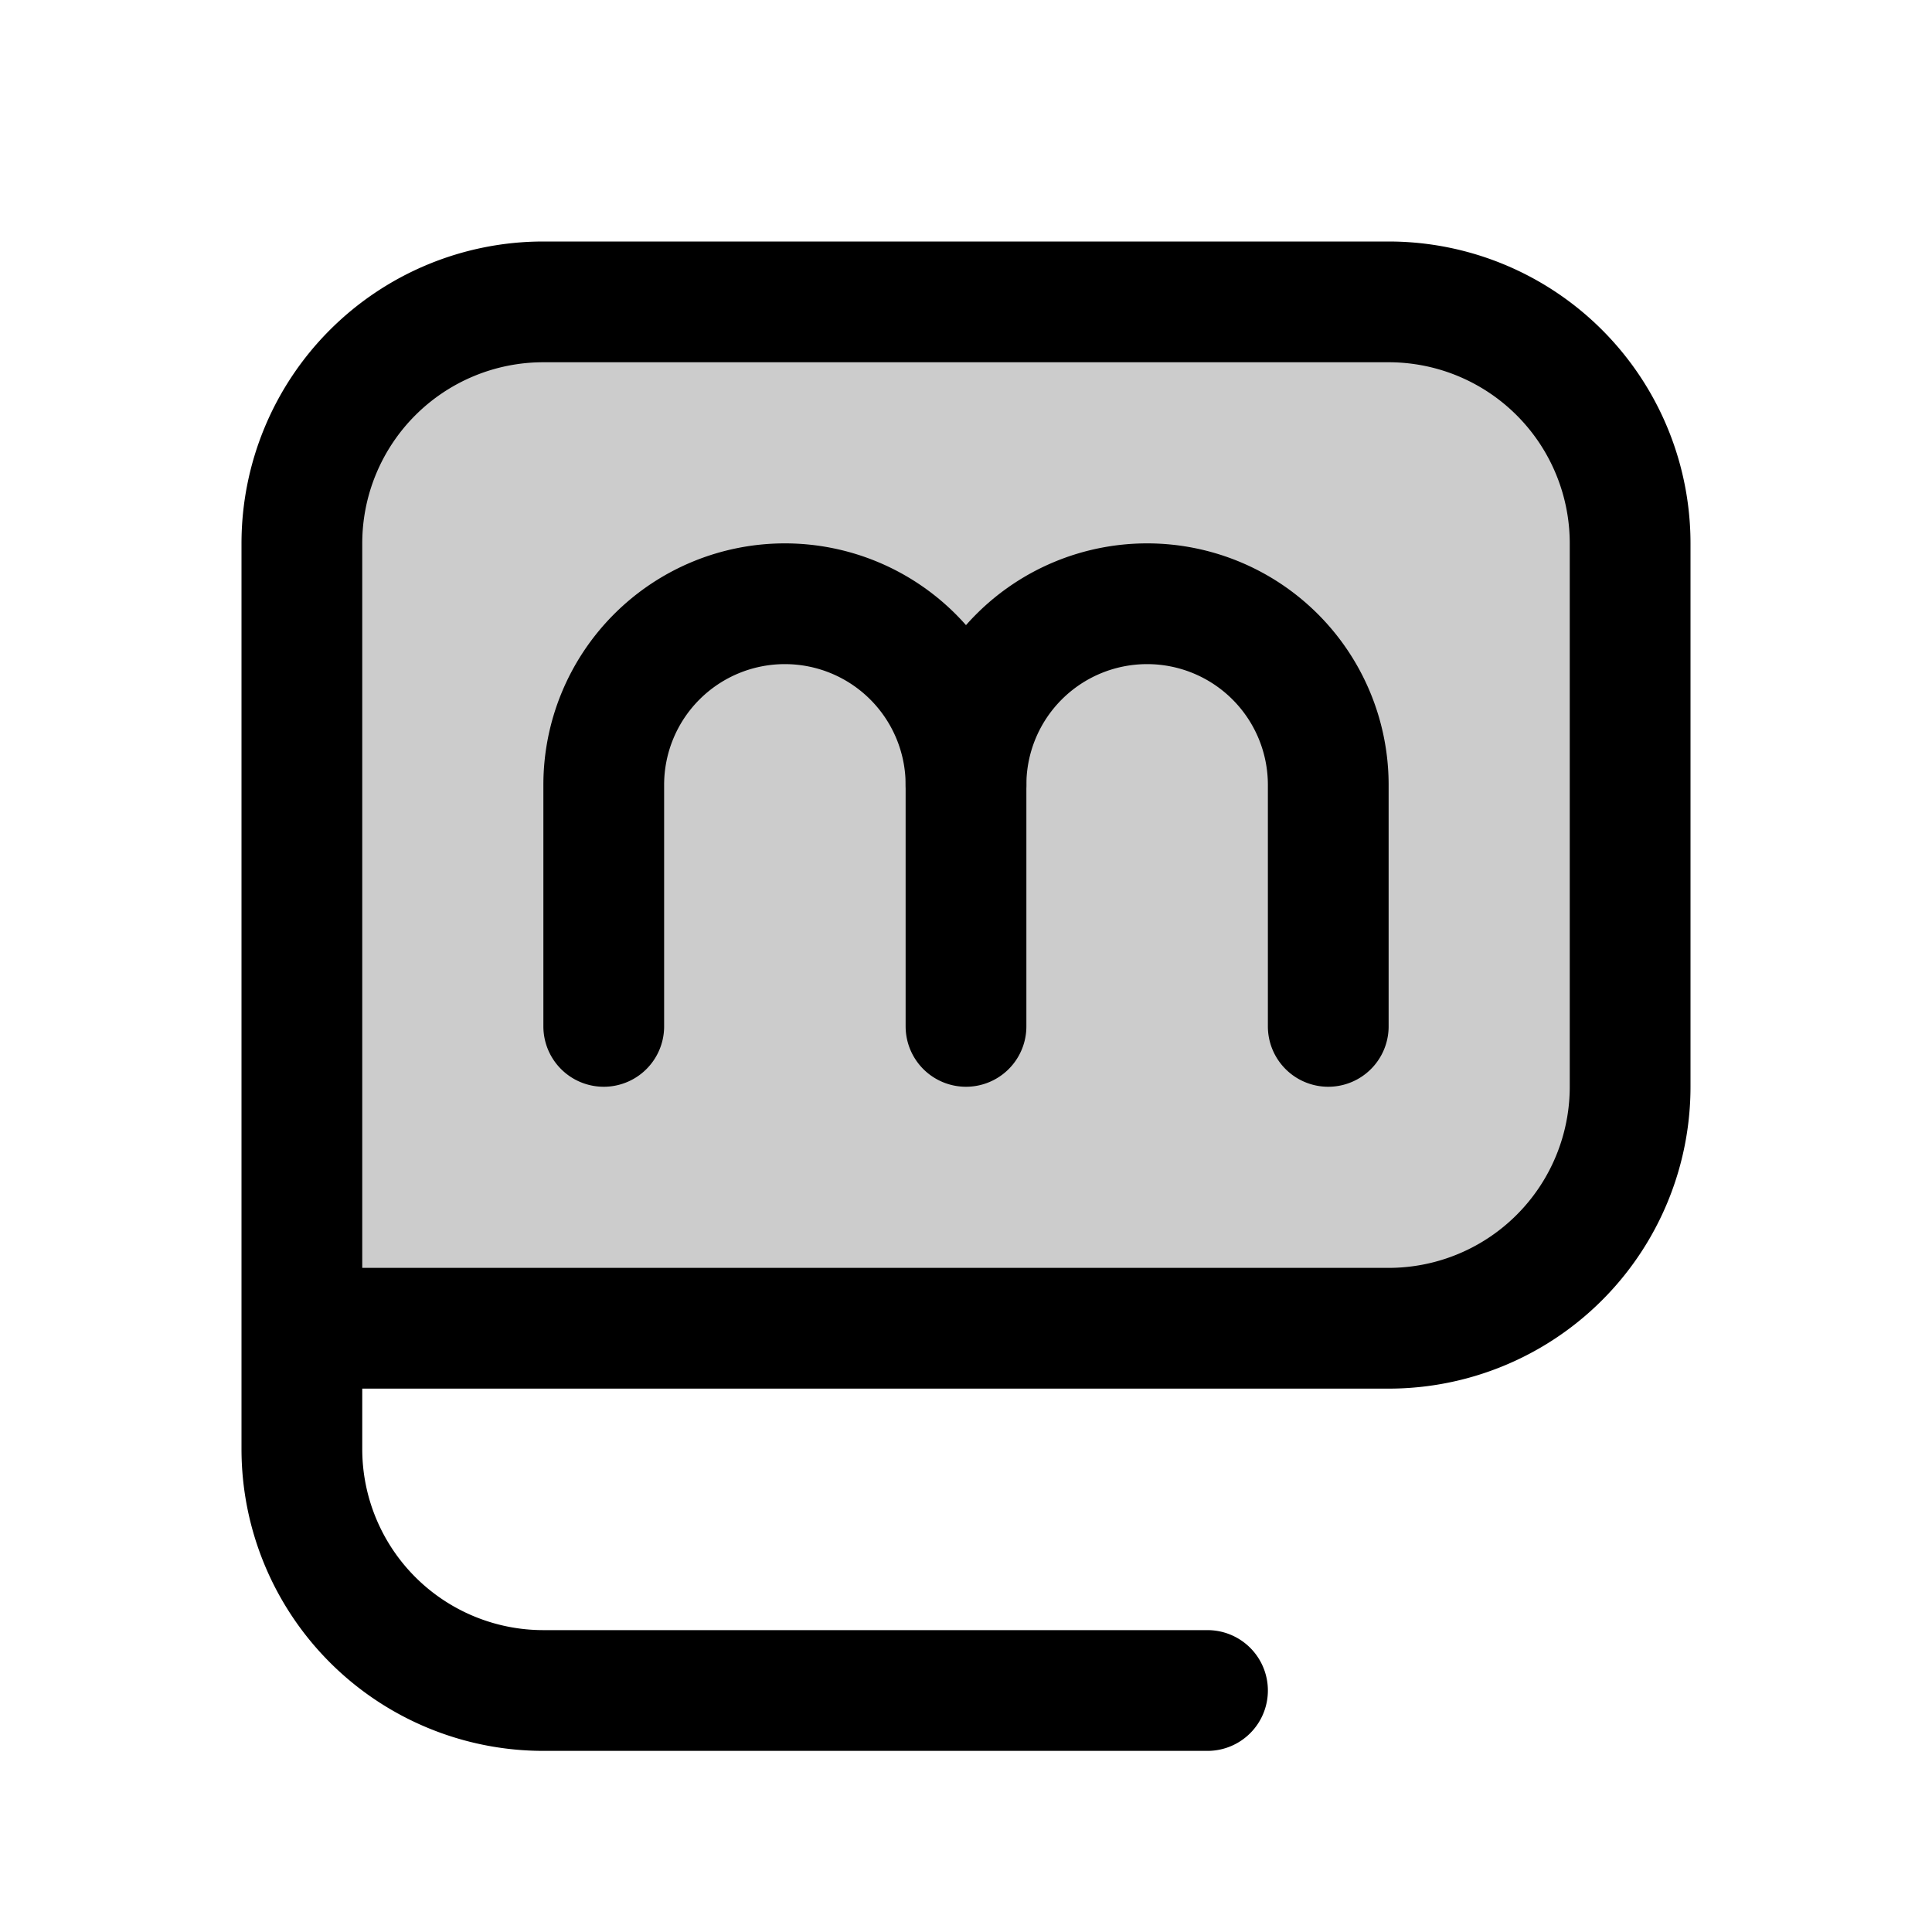 <svg xmlns="http://www.w3.org/2000/svg" viewBox="0 0 256 256"><rect width="256" height="256" fill="none"/><path d="M40,72A32,32,0,0,1,72,40H184a32,32,0,0,1,32,32v72a32,32,0,0,1-32,32H40Z" opacity="0.2"/><path d="M160,224H72a32,32,0,0,1-32-32V72A32,32,0,0,1,72,40H184a32,32,0,0,1,32,32v72a32,32,0,0,1-32,32H40" fill="none" stroke="currentColor" stroke-linecap="round" stroke-linejoin="round" stroke-width="16"/><path d="M128,136V104a24,24,0,0,0-48,0v32" fill="none" stroke="currentColor" stroke-linecap="round" stroke-linejoin="round" stroke-width="16"/><path d="M176,136V104a24,24,0,0,0-48,0" fill="none" stroke="currentColor" stroke-linecap="round" stroke-linejoin="round" stroke-width="16"/></svg>